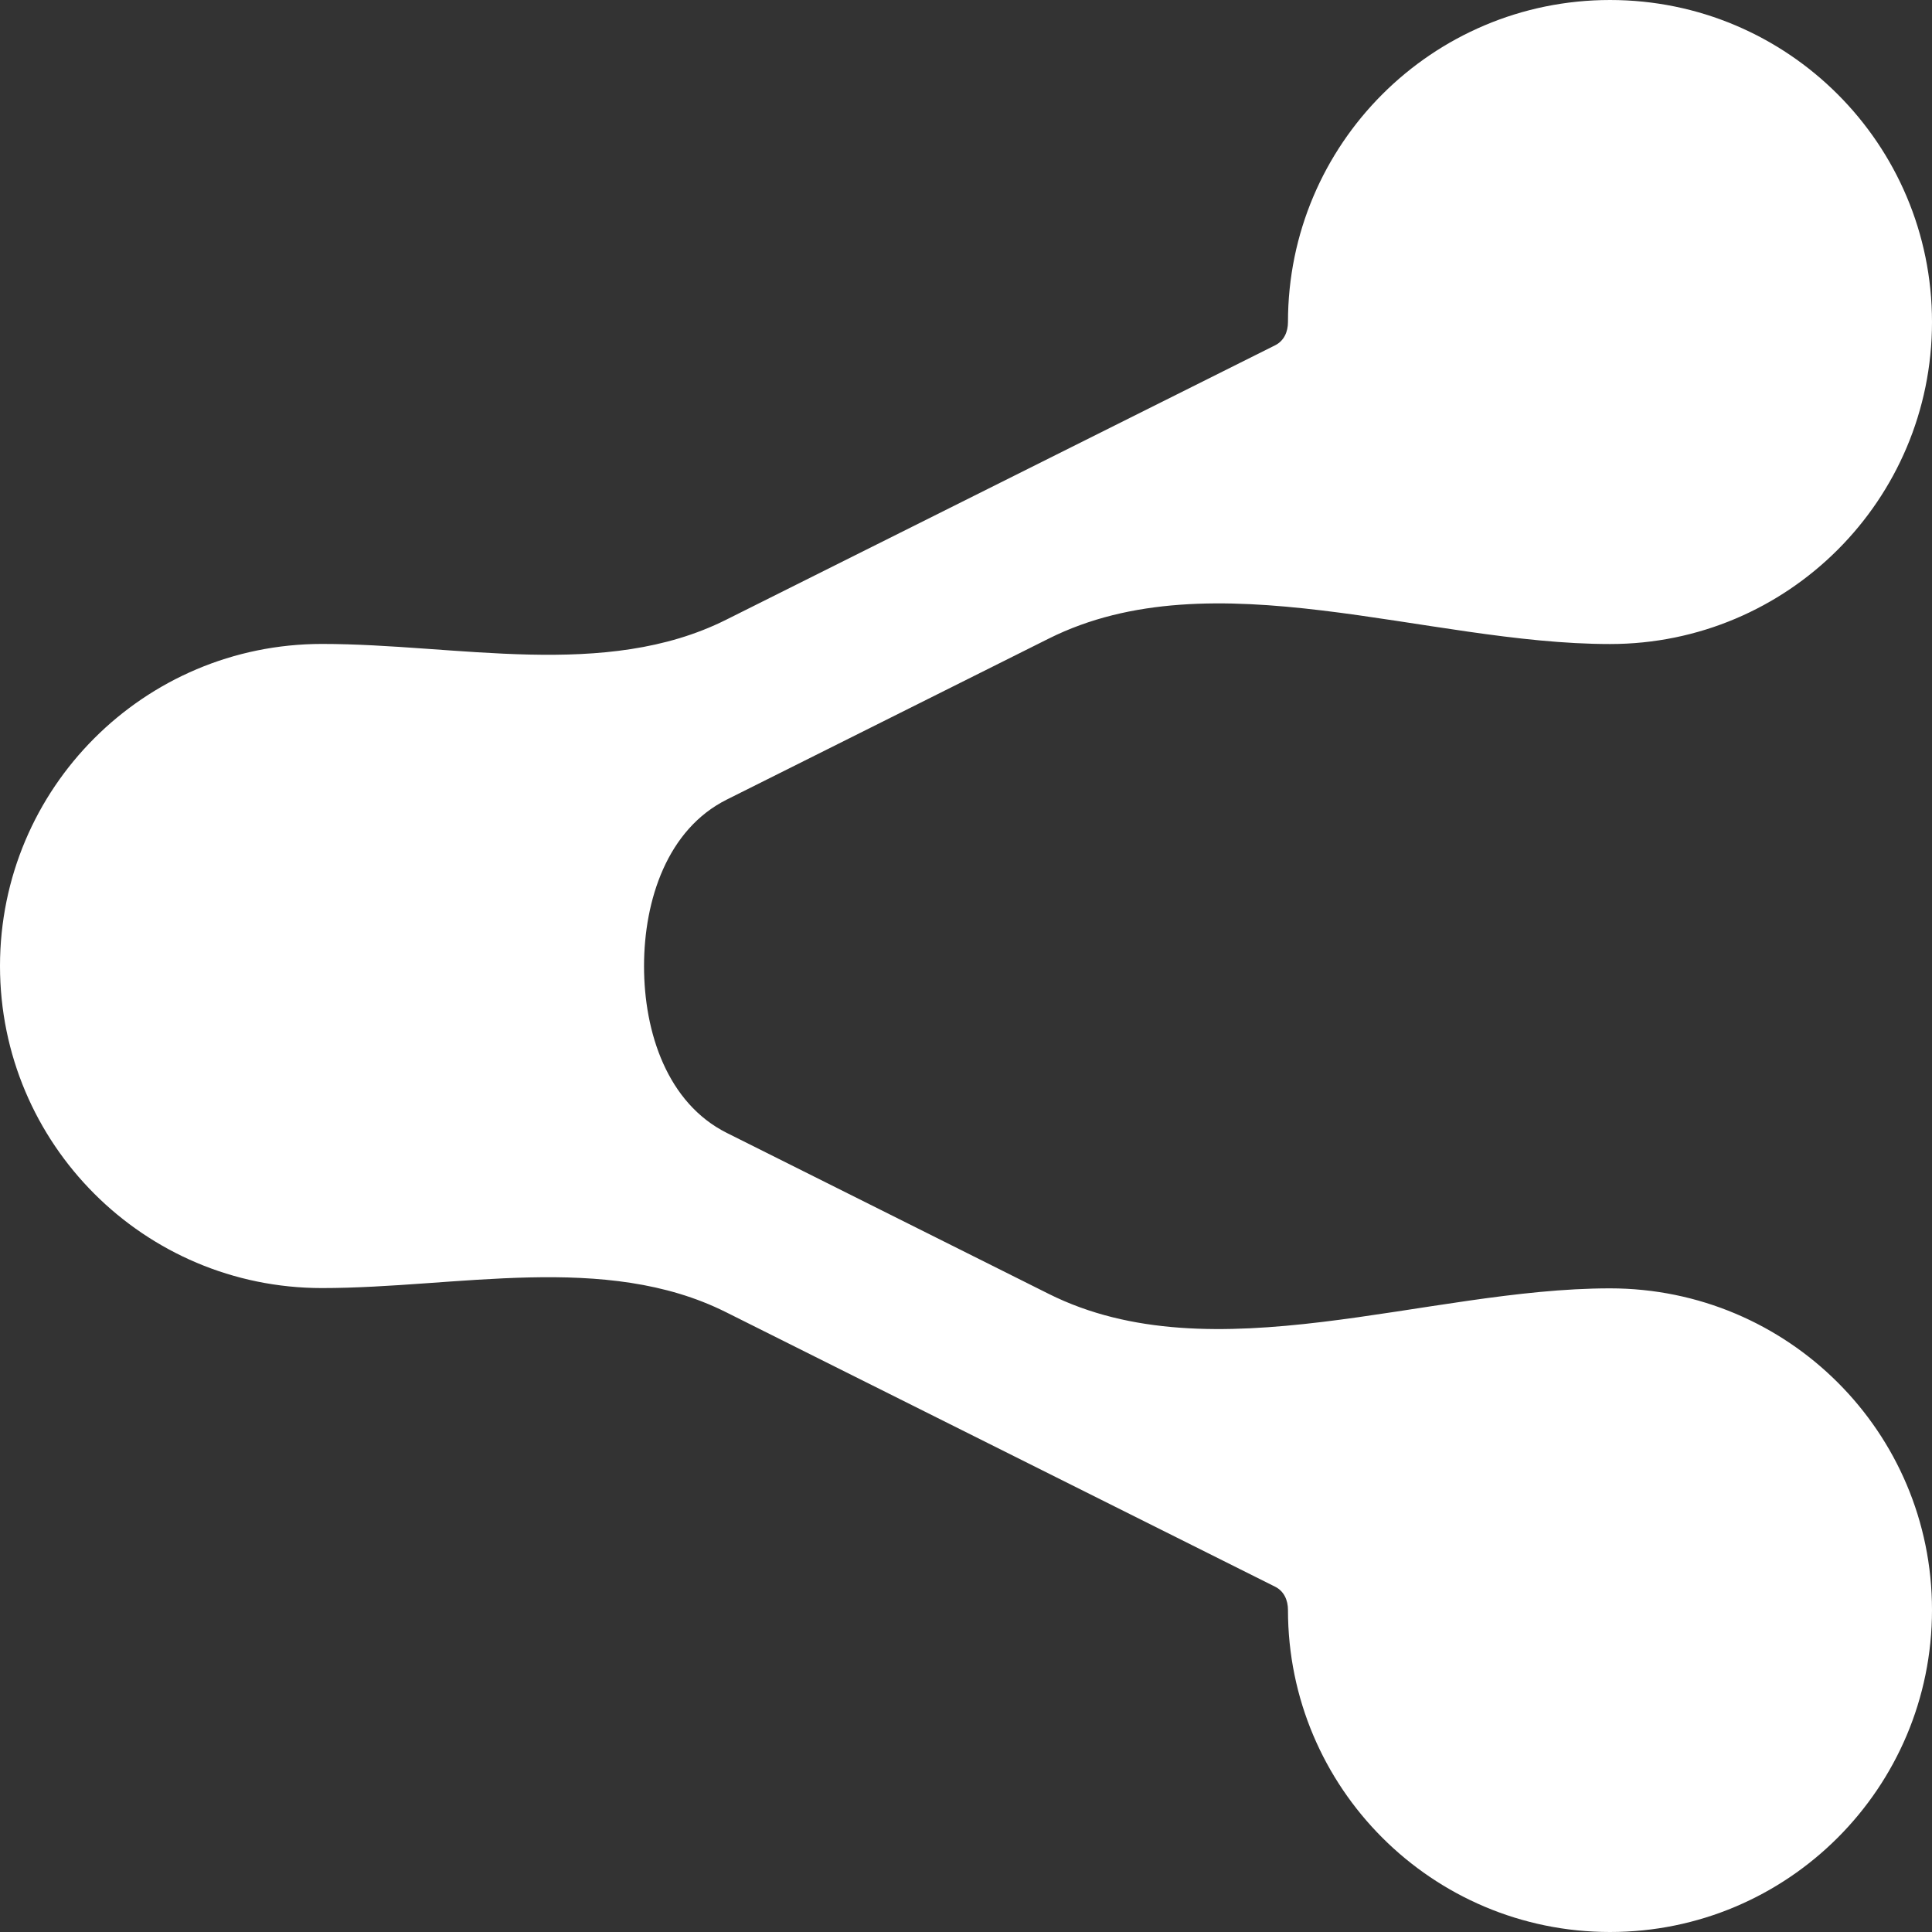 <svg width="20" height="20" viewBox="0 0 20 20" fill="none" xmlns="http://www.w3.org/2000/svg">
<rect x="0" y="0" width="20" height="20" fill="#333333" stroke="none"/>
<path d="M16.667 13.337C14.762 13.337 12.559 14.246 10.856 13.394L7.524 11.728C6.909 11.42 6.667 10.69 6.667 10.002C6.667 9.315 6.909 8.584 7.524 8.277L10.856 6.611C12.559 5.759 14.762 6.667 16.667 6.667C18.508 6.667 20 5.175 20 3.334C20 1.492 18.508 0 16.667 0C14.826 0 13.333 1.492 13.333 3.334C13.333 3.435 13.292 3.528 13.201 3.574L7.516 6.416C6.262 7.043 4.734 6.666 3.333 6.666C1.492 6.666 0 8.159 0 10C0 11.841 1.492 13.334 3.333 13.334C4.734 13.334 6.263 12.957 7.516 13.584L13.201 16.426C13.292 16.472 13.333 16.565 13.333 16.666C13.333 18.508 14.826 20 16.667 20C18.508 20 20 18.508 20 16.666C20 14.825 18.508 13.337 16.667 13.337Z" fill="white"/>
</svg>
